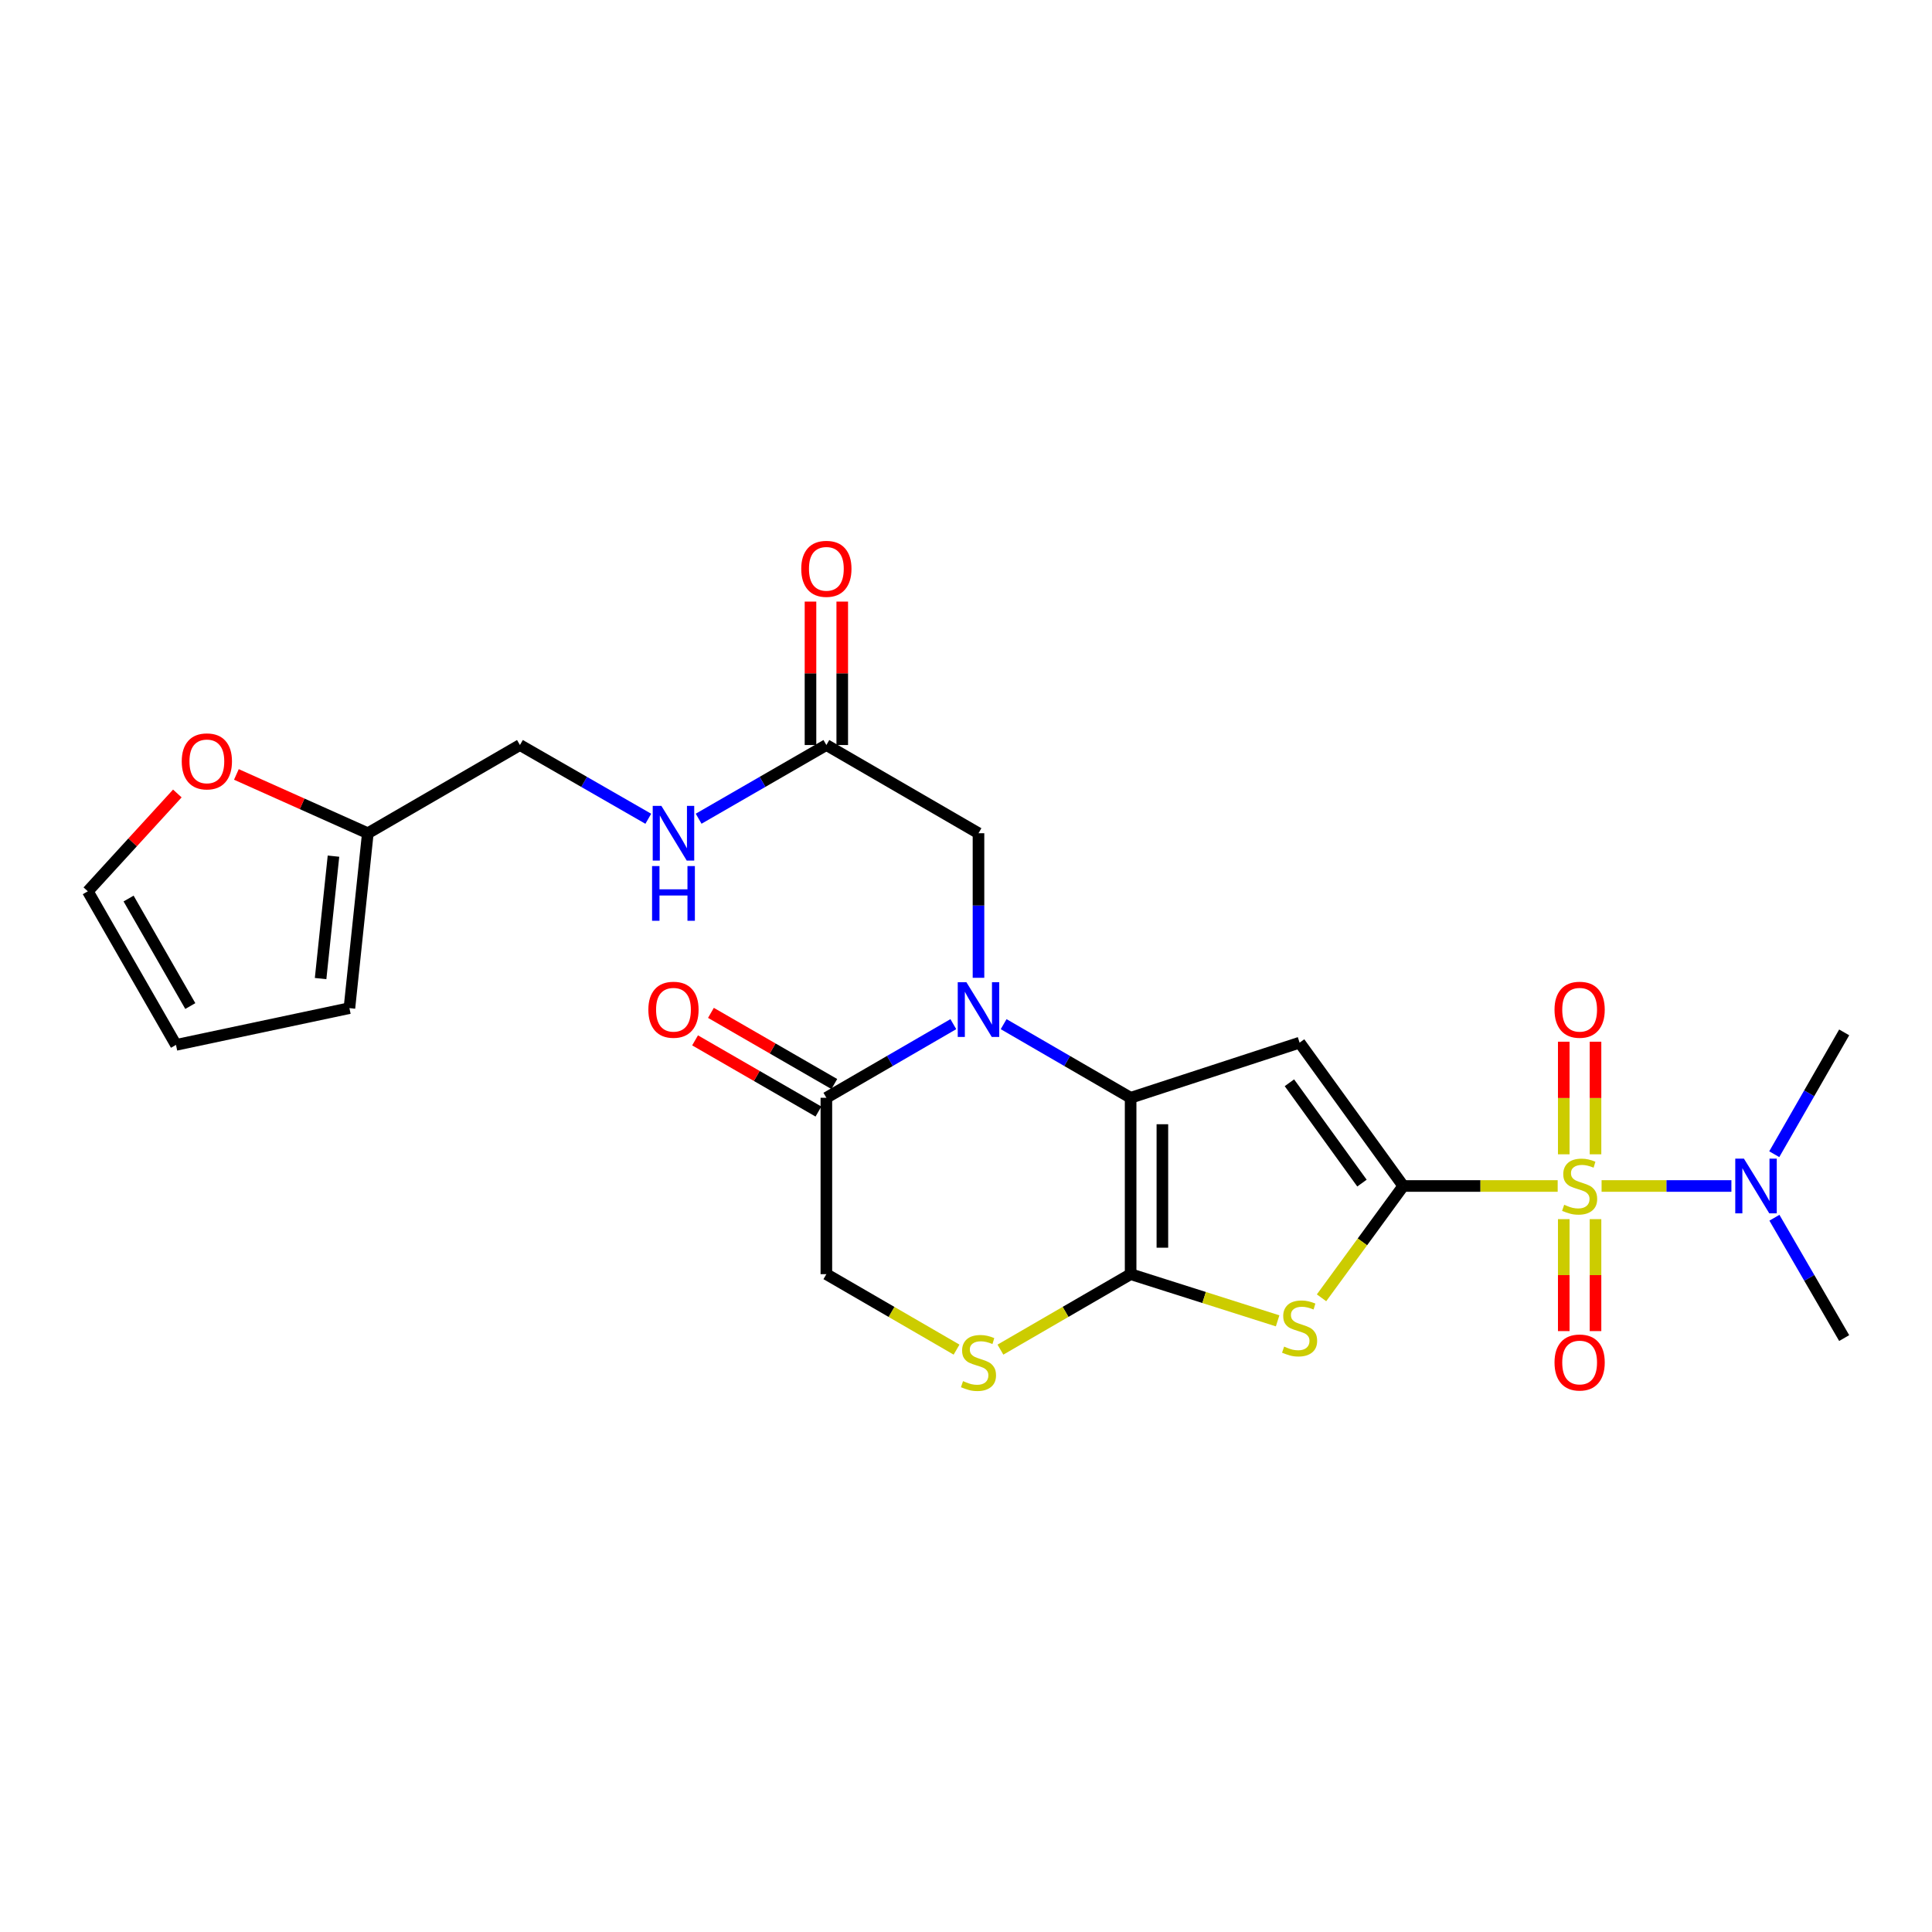 <?xml version='1.0' encoding='iso-8859-1'?>
<svg version='1.1' baseProfile='full'
              xmlns='http://www.w3.org/2000/svg'
                      xmlns:rdkit='http://www.rdkit.org/xml'
                      xmlns:xlink='http://www.w3.org/1999/xlink'
                  xml:space='preserve'
width='1000px' height='1000px' viewBox='0 0 1000 1000'>
<!-- END OF HEADER -->
<rect style='opacity:1.0;fill:#FFFFFF;stroke:none' width='1000' height='1000' x='0' y='0'> </rect>
<path class='bond-0' d='M 726.323,613.866 L 766.288,613.866' style='fill:none;fill-rule:evenodd;stroke:#000000;stroke-width:6px;stroke-linecap:butt;stroke-linejoin:miter;stroke-opacity:1' />
<path class='bond-0' d='M 766.288,613.866 L 806.253,613.866' style='fill:none;fill-rule:evenodd;stroke:#CCCC00;stroke-width:6px;stroke-linecap:butt;stroke-linejoin:miter;stroke-opacity:1' />
<path class='bond-2' d='M 726.323,613.866 L 672.669,539.676' style='fill:none;fill-rule:evenodd;stroke:#000000;stroke-width:6px;stroke-linecap:butt;stroke-linejoin:miter;stroke-opacity:1' />
<path class='bond-2' d='M 704.957,612.369 L 667.399,560.436' style='fill:none;fill-rule:evenodd;stroke:#000000;stroke-width:6px;stroke-linecap:butt;stroke-linejoin:miter;stroke-opacity:1' />
<path class='bond-5' d='M 726.323,613.866 L 705.173,642.806' style='fill:none;fill-rule:evenodd;stroke:#000000;stroke-width:6px;stroke-linecap:butt;stroke-linejoin:miter;stroke-opacity:1' />
<path class='bond-5' d='M 705.173,642.806 L 684.022,671.745' style='fill:none;fill-rule:evenodd;stroke:#CCCC00;stroke-width:6px;stroke-linecap:butt;stroke-linejoin:miter;stroke-opacity:1' />
<path class='bond-8' d='M 828.978,613.866 L 862.574,613.866' style='fill:none;fill-rule:evenodd;stroke:#CCCC00;stroke-width:6px;stroke-linecap:butt;stroke-linejoin:miter;stroke-opacity:1' />
<path class='bond-8' d='M 862.574,613.866 L 896.17,613.866' style='fill:none;fill-rule:evenodd;stroke:#0000FF;stroke-width:6px;stroke-linecap:butt;stroke-linejoin:miter;stroke-opacity:1' />
<path class='bond-10' d='M 825.834,597.463 L 825.834,568.325' style='fill:none;fill-rule:evenodd;stroke:#CCCC00;stroke-width:6px;stroke-linecap:butt;stroke-linejoin:miter;stroke-opacity:1' />
<path class='bond-10' d='M 825.834,568.325 L 825.834,539.188' style='fill:none;fill-rule:evenodd;stroke:#FF0000;stroke-width:6px;stroke-linecap:butt;stroke-linejoin:miter;stroke-opacity:1' />
<path class='bond-10' d='M 809.398,597.463 L 809.398,568.325' style='fill:none;fill-rule:evenodd;stroke:#CCCC00;stroke-width:6px;stroke-linecap:butt;stroke-linejoin:miter;stroke-opacity:1' />
<path class='bond-10' d='M 809.398,568.325 L 809.398,539.188' style='fill:none;fill-rule:evenodd;stroke:#FF0000;stroke-width:6px;stroke-linecap:butt;stroke-linejoin:miter;stroke-opacity:1' />
<path class='bond-11' d='M 809.398,631.028 L 809.398,660.002' style='fill:none;fill-rule:evenodd;stroke:#CCCC00;stroke-width:6px;stroke-linecap:butt;stroke-linejoin:miter;stroke-opacity:1' />
<path class='bond-11' d='M 809.398,660.002 L 809.398,688.976' style='fill:none;fill-rule:evenodd;stroke:#FF0000;stroke-width:6px;stroke-linecap:butt;stroke-linejoin:miter;stroke-opacity:1' />
<path class='bond-11' d='M 825.834,631.028 L 825.834,660.002' style='fill:none;fill-rule:evenodd;stroke:#CCCC00;stroke-width:6px;stroke-linecap:butt;stroke-linejoin:miter;stroke-opacity:1' />
<path class='bond-11' d='M 825.834,660.002 L 825.834,688.976' style='fill:none;fill-rule:evenodd;stroke:#FF0000;stroke-width:6px;stroke-linecap:butt;stroke-linejoin:miter;stroke-opacity:1' />
<path class='bond-1' d='M 585.211,568.21 L 672.669,539.676' style='fill:none;fill-rule:evenodd;stroke:#000000;stroke-width:6px;stroke-linecap:butt;stroke-linejoin:miter;stroke-opacity:1' />
<path class='bond-4' d='M 585.211,568.21 L 552.346,549.156' style='fill:none;fill-rule:evenodd;stroke:#000000;stroke-width:6px;stroke-linecap:butt;stroke-linejoin:miter;stroke-opacity:1' />
<path class='bond-4' d='M 552.346,549.156 L 519.48,530.101' style='fill:none;fill-rule:evenodd;stroke:#0000FF;stroke-width:6px;stroke-linecap:butt;stroke-linejoin:miter;stroke-opacity:1' />
<path class='bond-25' d='M 585.211,568.21 L 585.211,659.503' style='fill:none;fill-rule:evenodd;stroke:#000000;stroke-width:6px;stroke-linecap:butt;stroke-linejoin:miter;stroke-opacity:1' />
<path class='bond-25' d='M 601.647,581.904 L 601.647,645.809' style='fill:none;fill-rule:evenodd;stroke:#000000;stroke-width:6px;stroke-linecap:butt;stroke-linejoin:miter;stroke-opacity:1' />
<path class='bond-3' d='M 585.211,659.503 L 623.253,671.585' style='fill:none;fill-rule:evenodd;stroke:#000000;stroke-width:6px;stroke-linecap:butt;stroke-linejoin:miter;stroke-opacity:1' />
<path class='bond-3' d='M 623.253,671.585 L 661.295,683.667' style='fill:none;fill-rule:evenodd;stroke:#CCCC00;stroke-width:6px;stroke-linecap:butt;stroke-linejoin:miter;stroke-opacity:1' />
<path class='bond-6' d='M 585.211,659.503 L 551.516,679.035' style='fill:none;fill-rule:evenodd;stroke:#000000;stroke-width:6px;stroke-linecap:butt;stroke-linejoin:miter;stroke-opacity:1' />
<path class='bond-6' d='M 551.516,679.035 L 517.82,698.567' style='fill:none;fill-rule:evenodd;stroke:#CCCC00;stroke-width:6px;stroke-linecap:butt;stroke-linejoin:miter;stroke-opacity:1' />
<path class='bond-7' d='M 493.449,530.102 L 460.588,549.156' style='fill:none;fill-rule:evenodd;stroke:#0000FF;stroke-width:6px;stroke-linecap:butt;stroke-linejoin:miter;stroke-opacity:1' />
<path class='bond-7' d='M 460.588,549.156 L 427.727,568.21' style='fill:none;fill-rule:evenodd;stroke:#000000;stroke-width:6px;stroke-linecap:butt;stroke-linejoin:miter;stroke-opacity:1' />
<path class='bond-9' d='M 506.465,506.113 L 506.465,468.697' style='fill:none;fill-rule:evenodd;stroke:#0000FF;stroke-width:6px;stroke-linecap:butt;stroke-linejoin:miter;stroke-opacity:1' />
<path class='bond-9' d='M 506.465,468.697 L 506.465,431.281' style='fill:none;fill-rule:evenodd;stroke:#000000;stroke-width:6px;stroke-linecap:butt;stroke-linejoin:miter;stroke-opacity:1' />
<path class='bond-13' d='M 495.11,698.566 L 461.418,679.035' style='fill:none;fill-rule:evenodd;stroke:#CCCC00;stroke-width:6px;stroke-linecap:butt;stroke-linejoin:miter;stroke-opacity:1' />
<path class='bond-13' d='M 461.418,679.035 L 427.727,659.503' style='fill:none;fill-rule:evenodd;stroke:#000000;stroke-width:6px;stroke-linecap:butt;stroke-linejoin:miter;stroke-opacity:1' />
<path class='bond-17' d='M 431.834,561.092 L 399.907,542.673' style='fill:none;fill-rule:evenodd;stroke:#000000;stroke-width:6px;stroke-linecap:butt;stroke-linejoin:miter;stroke-opacity:1' />
<path class='bond-17' d='M 399.907,542.673 L 367.979,524.254' style='fill:none;fill-rule:evenodd;stroke:#FF0000;stroke-width:6px;stroke-linecap:butt;stroke-linejoin:miter;stroke-opacity:1' />
<path class='bond-17' d='M 423.621,575.329 L 391.693,556.91' style='fill:none;fill-rule:evenodd;stroke:#000000;stroke-width:6px;stroke-linecap:butt;stroke-linejoin:miter;stroke-opacity:1' />
<path class='bond-17' d='M 391.693,556.91 L 359.766,538.491' style='fill:none;fill-rule:evenodd;stroke:#FF0000;stroke-width:6px;stroke-linecap:butt;stroke-linejoin:miter;stroke-opacity:1' />
<path class='bond-26' d='M 427.727,568.21 L 427.727,659.503' style='fill:none;fill-rule:evenodd;stroke:#000000;stroke-width:6px;stroke-linecap:butt;stroke-linejoin:miter;stroke-opacity:1' />
<path class='bond-23' d='M 918.436,630.301 L 936.491,661.443' style='fill:none;fill-rule:evenodd;stroke:#0000FF;stroke-width:6px;stroke-linecap:butt;stroke-linejoin:miter;stroke-opacity:1' />
<path class='bond-23' d='M 936.491,661.443 L 954.545,692.585' style='fill:none;fill-rule:evenodd;stroke:#000000;stroke-width:6px;stroke-linecap:butt;stroke-linejoin:miter;stroke-opacity:1' />
<path class='bond-24' d='M 918.352,597.414 L 936.449,565.888' style='fill:none;fill-rule:evenodd;stroke:#0000FF;stroke-width:6px;stroke-linecap:butt;stroke-linejoin:miter;stroke-opacity:1' />
<path class='bond-24' d='M 936.449,565.888 L 954.545,534.361' style='fill:none;fill-rule:evenodd;stroke:#000000;stroke-width:6px;stroke-linecap:butt;stroke-linejoin:miter;stroke-opacity:1' />
<path class='bond-12' d='M 506.465,431.281 L 427.727,385.625' style='fill:none;fill-rule:evenodd;stroke:#000000;stroke-width:6px;stroke-linecap:butt;stroke-linejoin:miter;stroke-opacity:1' />
<path class='bond-16' d='M 427.727,385.625 L 394.67,404.696' style='fill:none;fill-rule:evenodd;stroke:#000000;stroke-width:6px;stroke-linecap:butt;stroke-linejoin:miter;stroke-opacity:1' />
<path class='bond-16' d='M 394.67,404.696 L 361.612,423.767' style='fill:none;fill-rule:evenodd;stroke:#0000FF;stroke-width:6px;stroke-linecap:butt;stroke-linejoin:miter;stroke-opacity:1' />
<path class='bond-21' d='M 435.945,385.625 L 435.945,348.504' style='fill:none;fill-rule:evenodd;stroke:#000000;stroke-width:6px;stroke-linecap:butt;stroke-linejoin:miter;stroke-opacity:1' />
<path class='bond-21' d='M 435.945,348.504 L 435.945,311.384' style='fill:none;fill-rule:evenodd;stroke:#FF0000;stroke-width:6px;stroke-linecap:butt;stroke-linejoin:miter;stroke-opacity:1' />
<path class='bond-21' d='M 419.509,385.625 L 419.509,348.504' style='fill:none;fill-rule:evenodd;stroke:#000000;stroke-width:6px;stroke-linecap:butt;stroke-linejoin:miter;stroke-opacity:1' />
<path class='bond-21' d='M 419.509,348.504 L 419.509,311.384' style='fill:none;fill-rule:evenodd;stroke:#FF0000;stroke-width:6px;stroke-linecap:butt;stroke-linejoin:miter;stroke-opacity:1' />
<path class='bond-14' d='M 190.383,431.281 L 269.12,385.625' style='fill:none;fill-rule:evenodd;stroke:#000000;stroke-width:6px;stroke-linecap:butt;stroke-linejoin:miter;stroke-opacity:1' />
<path class='bond-15' d='M 190.383,431.281 L 156.368,416.062' style='fill:none;fill-rule:evenodd;stroke:#000000;stroke-width:6px;stroke-linecap:butt;stroke-linejoin:miter;stroke-opacity:1' />
<path class='bond-15' d='M 156.368,416.062 L 122.353,400.844' style='fill:none;fill-rule:evenodd;stroke:#FF0000;stroke-width:6px;stroke-linecap:butt;stroke-linejoin:miter;stroke-opacity:1' />
<path class='bond-18' d='M 190.383,431.281 L 180.859,521.806' style='fill:none;fill-rule:evenodd;stroke:#000000;stroke-width:6px;stroke-linecap:butt;stroke-linejoin:miter;stroke-opacity:1' />
<path class='bond-18' d='M 172.609,443.14 L 165.942,506.508' style='fill:none;fill-rule:evenodd;stroke:#000000;stroke-width:6px;stroke-linecap:butt;stroke-linejoin:miter;stroke-opacity:1' />
<path class='bond-19' d='M 91.789,410.707 L 68.622,436.024' style='fill:none;fill-rule:evenodd;stroke:#FF0000;stroke-width:6px;stroke-linecap:butt;stroke-linejoin:miter;stroke-opacity:1' />
<path class='bond-19' d='M 68.622,436.024 L 45.455,461.34' style='fill:none;fill-rule:evenodd;stroke:#000000;stroke-width:6px;stroke-linecap:butt;stroke-linejoin:miter;stroke-opacity:1' />
<path class='bond-22' d='M 335.557,423.794 L 302.339,404.71' style='fill:none;fill-rule:evenodd;stroke:#0000FF;stroke-width:6px;stroke-linecap:butt;stroke-linejoin:miter;stroke-opacity:1' />
<path class='bond-22' d='M 302.339,404.71 L 269.12,385.625' style='fill:none;fill-rule:evenodd;stroke:#000000;stroke-width:6px;stroke-linecap:butt;stroke-linejoin:miter;stroke-opacity:1' />
<path class='bond-20' d='M 180.859,521.806 L 91.092,540.835' style='fill:none;fill-rule:evenodd;stroke:#000000;stroke-width:6px;stroke-linecap:butt;stroke-linejoin:miter;stroke-opacity:1' />
<path class='bond-27' d='M 45.455,461.34 L 91.092,540.835' style='fill:none;fill-rule:evenodd;stroke:#000000;stroke-width:6px;stroke-linecap:butt;stroke-linejoin:miter;stroke-opacity:1' />
<path class='bond-27' d='M 66.554,465.081 L 98.5,520.728' style='fill:none;fill-rule:evenodd;stroke:#000000;stroke-width:6px;stroke-linecap:butt;stroke-linejoin:miter;stroke-opacity:1' />
<path  class='atom-1' d='M 809.616 623.586
Q 809.936 623.706, 811.256 624.266
Q 812.576 624.826, 814.016 625.186
Q 815.496 625.506, 816.936 625.506
Q 819.616 625.506, 821.176 624.226
Q 822.736 622.906, 822.736 620.626
Q 822.736 619.066, 821.936 618.106
Q 821.176 617.146, 819.976 616.626
Q 818.776 616.106, 816.776 615.506
Q 814.256 614.746, 812.736 614.026
Q 811.256 613.306, 810.176 611.786
Q 809.136 610.266, 809.136 607.706
Q 809.136 604.146, 811.536 601.946
Q 813.976 599.746, 818.776 599.746
Q 822.056 599.746, 825.776 601.306
L 824.856 604.386
Q 821.456 602.986, 818.896 602.986
Q 816.136 602.986, 814.616 604.146
Q 813.096 605.266, 813.136 607.226
Q 813.136 608.746, 813.896 609.666
Q 814.696 610.586, 815.816 611.106
Q 816.976 611.626, 818.896 612.226
Q 821.456 613.026, 822.976 613.826
Q 824.496 614.626, 825.576 616.266
Q 826.696 617.866, 826.696 620.626
Q 826.696 624.546, 824.056 626.666
Q 821.456 628.746, 817.096 628.746
Q 814.576 628.746, 812.656 628.186
Q 810.776 627.666, 808.536 626.746
L 809.616 623.586
' fill='#CCCC00'/>
<path  class='atom-5' d='M 500.205 508.395
L 509.485 523.395
Q 510.405 524.875, 511.885 527.555
Q 513.365 530.235, 513.445 530.395
L 513.445 508.395
L 517.205 508.395
L 517.205 536.715
L 513.325 536.715
L 503.365 520.315
Q 502.205 518.395, 500.965 516.195
Q 499.765 513.995, 499.405 513.315
L 499.405 536.715
L 495.725 536.715
L 495.725 508.395
L 500.205 508.395
' fill='#0000FF'/>
<path  class='atom-6' d='M 664.669 697
Q 664.989 697.12, 666.309 697.68
Q 667.629 698.24, 669.069 698.6
Q 670.549 698.92, 671.989 698.92
Q 674.669 698.92, 676.229 697.64
Q 677.789 696.32, 677.789 694.04
Q 677.789 692.48, 676.989 691.52
Q 676.229 690.56, 675.029 690.04
Q 673.829 689.52, 671.829 688.92
Q 669.309 688.16, 667.789 687.44
Q 666.309 686.72, 665.229 685.2
Q 664.189 683.68, 664.189 681.12
Q 664.189 677.56, 666.589 675.36
Q 669.029 673.16, 673.829 673.16
Q 677.109 673.16, 680.829 674.72
L 679.909 677.8
Q 676.509 676.4, 673.949 676.4
Q 671.189 676.4, 669.669 677.56
Q 668.149 678.68, 668.189 680.64
Q 668.189 682.16, 668.949 683.08
Q 669.749 684, 670.869 684.52
Q 672.029 685.04, 673.949 685.64
Q 676.509 686.44, 678.029 687.24
Q 679.549 688.04, 680.629 689.68
Q 681.749 691.28, 681.749 694.04
Q 681.749 697.96, 679.109 700.08
Q 676.509 702.16, 672.149 702.16
Q 669.629 702.16, 667.709 701.6
Q 665.829 701.08, 663.589 700.16
L 664.669 697
' fill='#CCCC00'/>
<path  class='atom-7' d='M 498.465 714.869
Q 498.785 714.989, 500.105 715.549
Q 501.425 716.109, 502.865 716.469
Q 504.345 716.789, 505.785 716.789
Q 508.465 716.789, 510.025 715.509
Q 511.585 714.189, 511.585 711.909
Q 511.585 710.349, 510.785 709.389
Q 510.025 708.429, 508.825 707.909
Q 507.625 707.389, 505.625 706.789
Q 503.105 706.029, 501.585 705.309
Q 500.105 704.589, 499.025 703.069
Q 497.985 701.549, 497.985 698.989
Q 497.985 695.429, 500.385 693.229
Q 502.825 691.029, 507.625 691.029
Q 510.905 691.029, 514.625 692.589
L 513.705 695.669
Q 510.305 694.269, 507.745 694.269
Q 504.985 694.269, 503.465 695.429
Q 501.945 696.549, 501.985 698.509
Q 501.985 700.029, 502.745 700.949
Q 503.545 701.869, 504.665 702.389
Q 505.825 702.909, 507.745 703.509
Q 510.305 704.309, 511.825 705.109
Q 513.345 705.909, 514.425 707.549
Q 515.545 709.149, 515.545 711.909
Q 515.545 715.829, 512.905 717.949
Q 510.305 720.029, 505.945 720.029
Q 503.425 720.029, 501.505 719.469
Q 499.625 718.949, 497.385 718.029
L 498.465 714.869
' fill='#CCCC00'/>
<path  class='atom-9' d='M 902.648 599.706
L 911.928 614.706
Q 912.848 616.186, 914.328 618.866
Q 915.808 621.546, 915.888 621.706
L 915.888 599.706
L 919.648 599.706
L 919.648 628.026
L 915.768 628.026
L 905.808 611.626
Q 904.648 609.706, 903.408 607.506
Q 902.208 605.306, 901.848 604.626
L 901.848 628.026
L 898.168 628.026
L 898.168 599.706
L 902.648 599.706
' fill='#0000FF'/>
<path  class='atom-11' d='M 804.616 522.635
Q 804.616 515.835, 807.976 512.035
Q 811.336 508.235, 817.616 508.235
Q 823.896 508.235, 827.256 512.035
Q 830.616 515.835, 830.616 522.635
Q 830.616 529.515, 827.216 533.435
Q 823.816 537.315, 817.616 537.315
Q 811.376 537.315, 807.976 533.435
Q 804.616 529.555, 804.616 522.635
M 817.616 534.115
Q 821.936 534.115, 824.256 531.235
Q 826.616 528.315, 826.616 522.635
Q 826.616 517.075, 824.256 514.275
Q 821.936 511.435, 817.616 511.435
Q 813.296 511.435, 810.936 514.235
Q 808.616 517.035, 808.616 522.635
Q 808.616 528.355, 810.936 531.235
Q 813.296 534.115, 817.616 534.115
' fill='#FF0000'/>
<path  class='atom-12' d='M 804.616 705.229
Q 804.616 698.429, 807.976 694.629
Q 811.336 690.829, 817.616 690.829
Q 823.896 690.829, 827.256 694.629
Q 830.616 698.429, 830.616 705.229
Q 830.616 712.109, 827.216 716.029
Q 823.816 719.909, 817.616 719.909
Q 811.376 719.909, 807.976 716.029
Q 804.616 712.149, 804.616 705.229
M 817.616 716.709
Q 821.936 716.709, 824.256 713.829
Q 826.616 710.909, 826.616 705.229
Q 826.616 699.669, 824.256 696.869
Q 821.936 694.029, 817.616 694.029
Q 813.296 694.029, 810.936 696.829
Q 808.616 699.629, 808.616 705.229
Q 808.616 710.949, 810.936 713.829
Q 813.296 716.709, 817.616 716.709
' fill='#FF0000'/>
<path  class='atom-16' d='M 94.071 394.087
Q 94.071 387.287, 97.431 383.487
Q 100.791 379.687, 107.071 379.687
Q 113.351 379.687, 116.711 383.487
Q 120.071 387.287, 120.071 394.087
Q 120.071 400.967, 116.671 404.887
Q 113.271 408.767, 107.071 408.767
Q 100.831 408.767, 97.431 404.887
Q 94.071 401.007, 94.071 394.087
M 107.071 405.567
Q 111.391 405.567, 113.711 402.687
Q 116.071 399.767, 116.071 394.087
Q 116.071 388.527, 113.711 385.727
Q 111.391 382.887, 107.071 382.887
Q 102.751 382.887, 100.391 385.687
Q 98.071 388.487, 98.071 394.087
Q 98.071 399.807, 100.391 402.687
Q 102.751 405.567, 107.071 405.567
' fill='#FF0000'/>
<path  class='atom-17' d='M 342.328 417.121
L 351.608 432.121
Q 352.528 433.601, 354.008 436.281
Q 355.488 438.961, 355.568 439.121
L 355.568 417.121
L 359.328 417.121
L 359.328 445.441
L 355.448 445.441
L 345.488 429.041
Q 344.328 427.121, 343.088 424.921
Q 341.888 422.721, 341.528 422.041
L 341.528 445.441
L 337.848 445.441
L 337.848 417.121
L 342.328 417.121
' fill='#0000FF'/>
<path  class='atom-17' d='M 337.508 448.273
L 341.348 448.273
L 341.348 460.313
L 355.828 460.313
L 355.828 448.273
L 359.668 448.273
L 359.668 476.593
L 355.828 476.593
L 355.828 463.513
L 341.348 463.513
L 341.348 476.593
L 337.508 476.593
L 337.508 448.273
' fill='#0000FF'/>
<path  class='atom-18' d='M 335.588 522.635
Q 335.588 515.835, 338.948 512.035
Q 342.308 508.235, 348.588 508.235
Q 354.868 508.235, 358.228 512.035
Q 361.588 515.835, 361.588 522.635
Q 361.588 529.515, 358.188 533.435
Q 354.788 537.315, 348.588 537.315
Q 342.348 537.315, 338.948 533.435
Q 335.588 529.555, 335.588 522.635
M 348.588 534.115
Q 352.908 534.115, 355.228 531.235
Q 357.588 528.315, 357.588 522.635
Q 357.588 517.075, 355.228 514.275
Q 352.908 511.435, 348.588 511.435
Q 344.268 511.435, 341.908 514.235
Q 339.588 517.035, 339.588 522.635
Q 339.588 528.355, 341.908 531.235
Q 344.268 534.115, 348.588 534.115
' fill='#FF0000'/>
<path  class='atom-22' d='M 414.727 294.422
Q 414.727 287.622, 418.087 283.822
Q 421.447 280.022, 427.727 280.022
Q 434.007 280.022, 437.367 283.822
Q 440.727 287.622, 440.727 294.422
Q 440.727 301.302, 437.327 305.222
Q 433.927 309.102, 427.727 309.102
Q 421.487 309.102, 418.087 305.222
Q 414.727 301.342, 414.727 294.422
M 427.727 305.902
Q 432.047 305.902, 434.367 303.022
Q 436.727 300.102, 436.727 294.422
Q 436.727 288.862, 434.367 286.062
Q 432.047 283.222, 427.727 283.222
Q 423.407 283.222, 421.047 286.022
Q 418.727 288.822, 418.727 294.422
Q 418.727 300.142, 421.047 303.022
Q 423.407 305.902, 427.727 305.902
' fill='#FF0000'/>
</svg>
